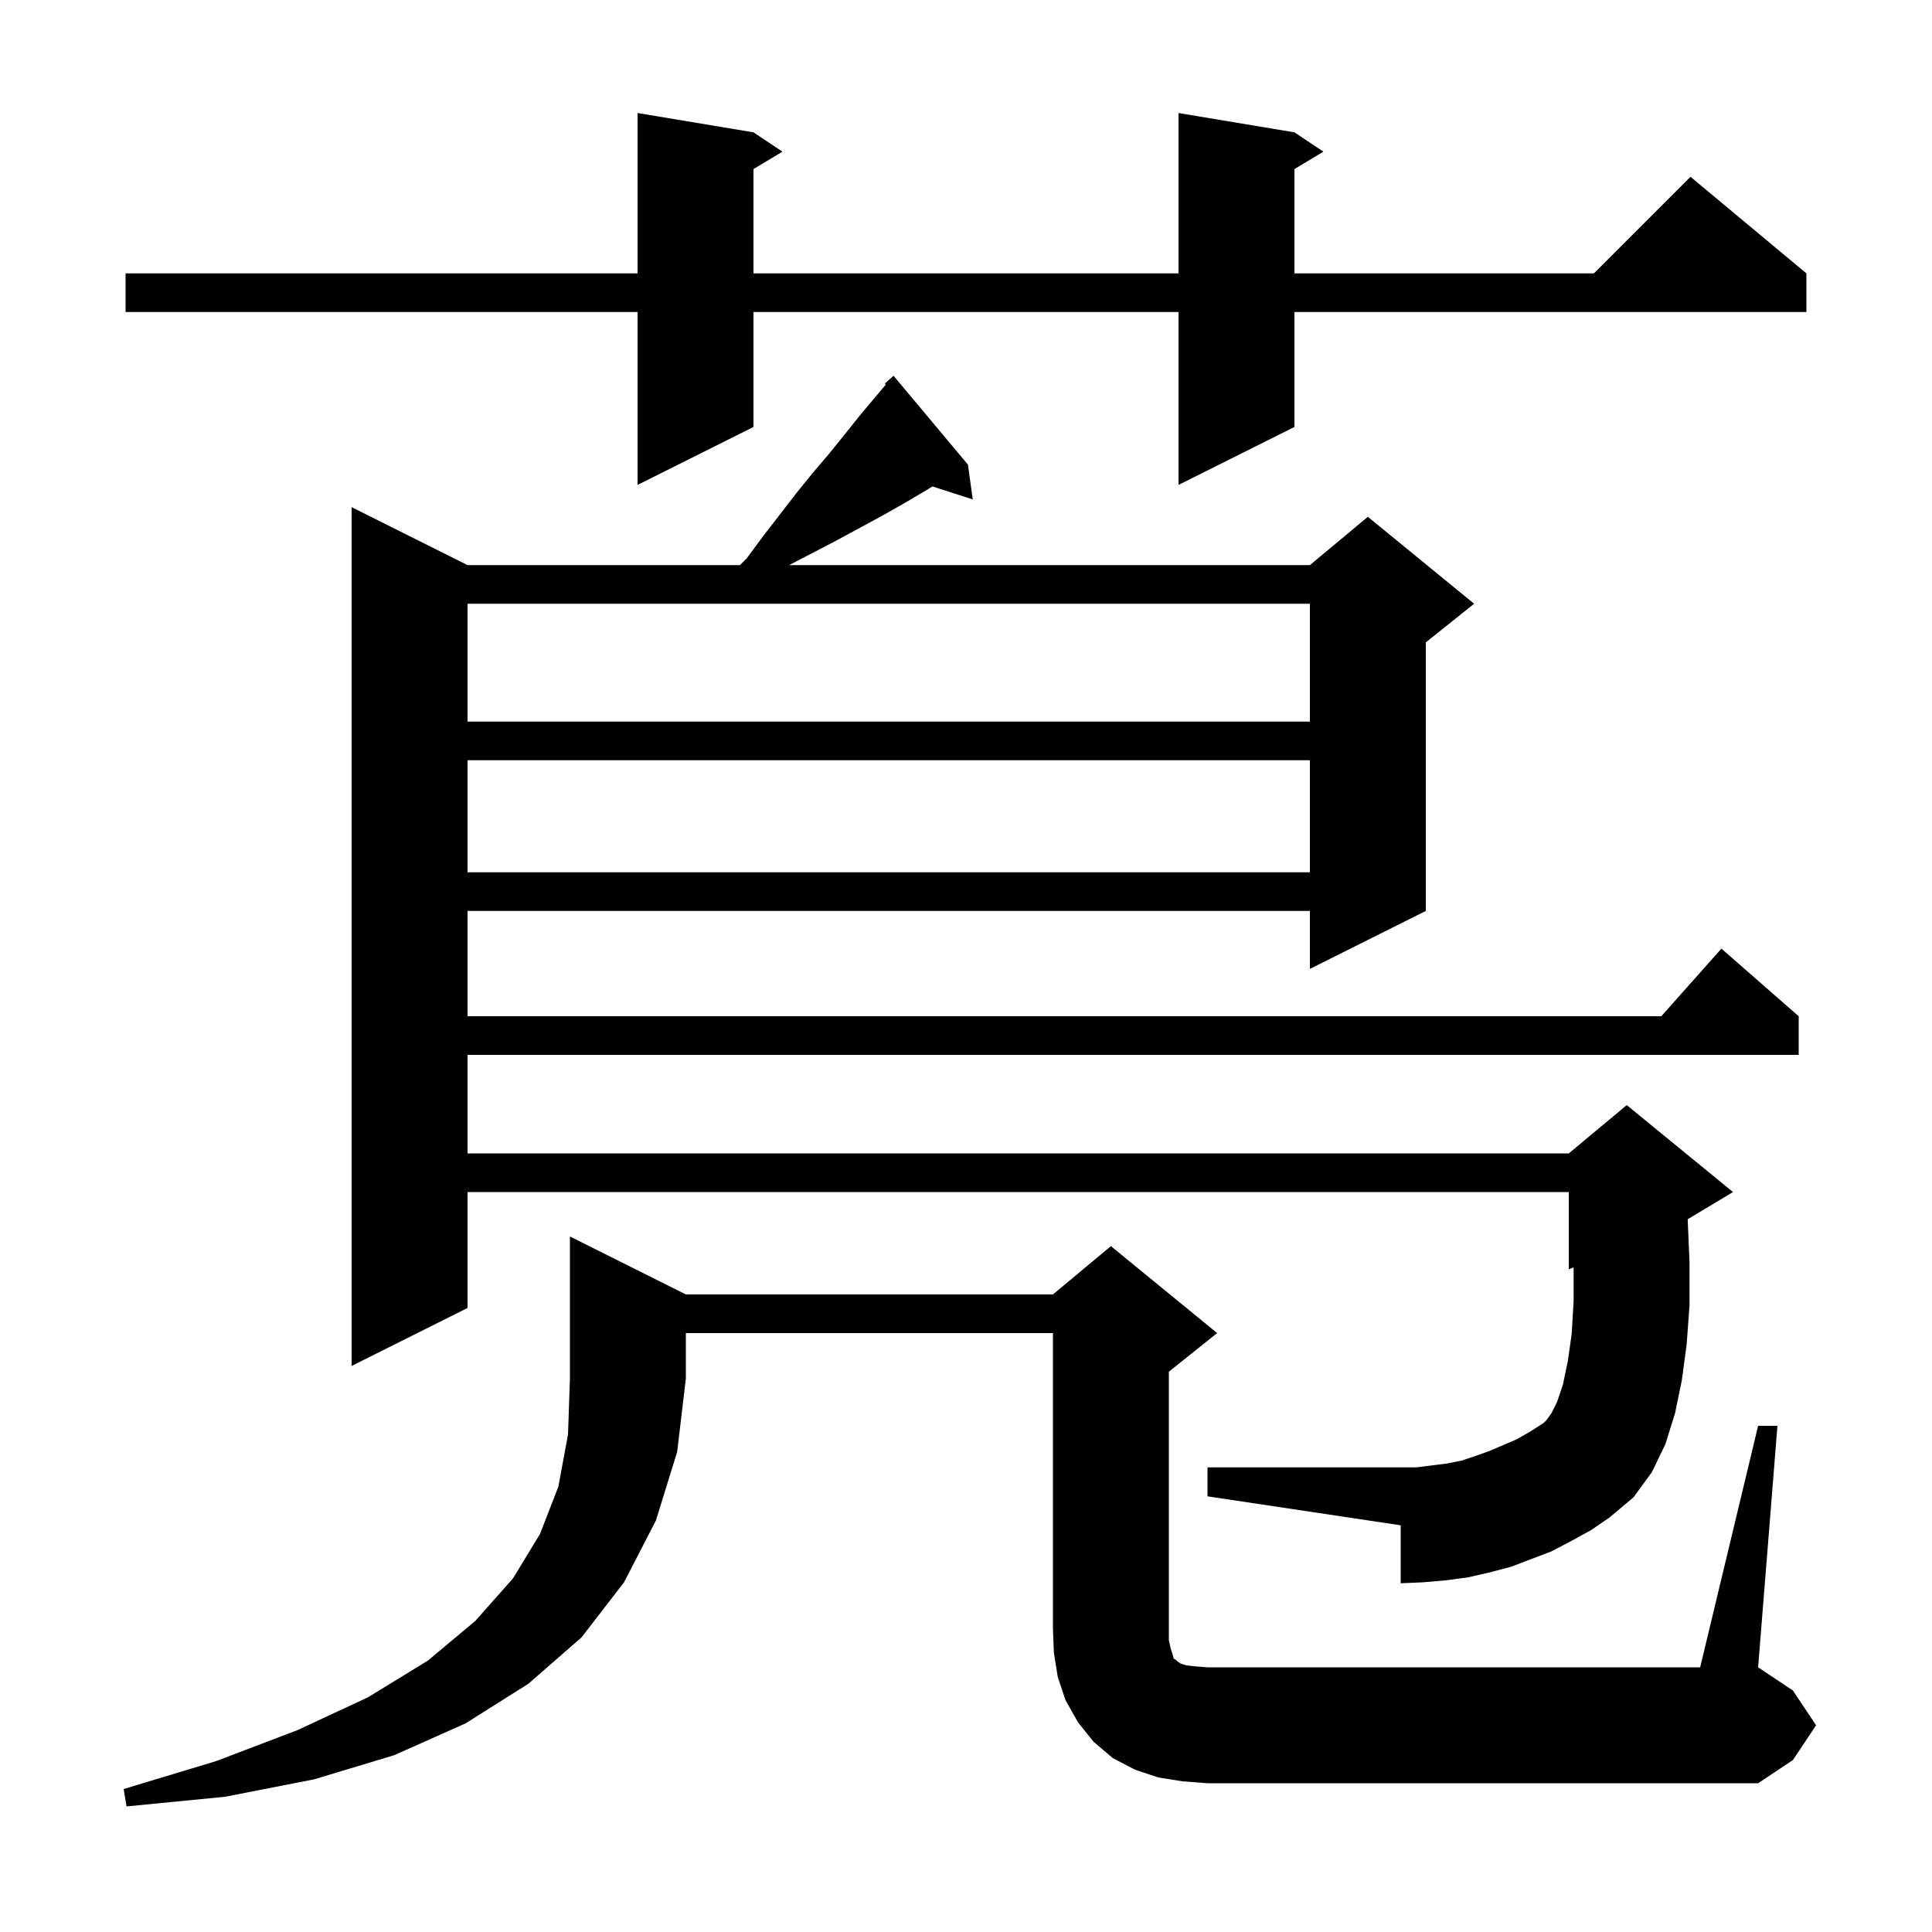 <svg xmlns="http://www.w3.org/2000/svg" xmlns:xlink="http://www.w3.org/1999/xlink" version="1.1" baseProfile="full" viewBox="0 0 200 200" width="200" height="200"><g fill="currentColor"><path d="M 71.0 134.0 L 109.0 134.0 L 115.0 129.0 L 126.0 138.0 L 121.0 142.0 L 121.0 169.8 L 121.2 170.7 L 121.4 171.3 L 121.5 171.7 L 121.7 171.8 L 121.9 172.0 L 122.2 172.2 L 122.8 172.4 L 123.7 172.5 L 125.0 172.6 L 176.0 172.6 L 182.0 147.6 L 184.0 147.6 L 182.0 172.6 L 185.6 175.0 L 188.0 178.6 L 185.6 182.2 L 182.0 184.6 L 125.0 184.6 L 122.4 184.4 L 119.9 184.0 L 117.5 183.2 L 115.2 182.0 L 113.2 180.3 L 111.6 178.3 L 110.3 176.0 L 109.5 173.6 L 109.1 171.1 L 109.0 168.6 L 109.0 138.0 L 71.0 138.0 L 71.0 142.7 L 70.1 150.3 L 67.9 157.4 L 64.6 163.8 L 60.2 169.5 L 54.7 174.3 L 48.2 178.4 L 40.8 181.7 L 32.5 184.2 L 23.3 186.0 L 13.1 187.0 L 12.8 185.2 L 22.4 182.3 L 30.8 179.1 L 38.1 175.7 L 44.3 171.9 L 49.2 167.8 L 53.1 163.4 L 55.9 158.8 L 57.8 153.9 L 58.8 148.5 L 59.0 142.7 L 59.0 128.0 Z M 162.7 159.5 L 160.6 160.6 L 156.4 162.2 L 154.1 162.8 L 151.9 163.3 L 149.6 163.6 L 147.3 163.8 L 145.0 163.9 L 145.0 157.9 L 125.0 154.9 L 125.0 151.9 L 146.6 151.9 L 149.8 151.5 L 151.3 151.2 L 152.8 150.7 L 154.2 150.2 L 157.0 149.0 L 158.4 148.2 L 159.8 147.3 L 160.1 147.0 L 160.6 146.3 L 161.2 145.1 L 161.8 143.3 L 162.3 140.9 L 162.7 138.1 L 162.9 134.7 L 162.9 131.192 L 162.4 131.4 L 162.4 123.4 L 48.4 123.4 L 48.4 135.4 L 36.4 141.4 L 36.4 52.5 L 48.4 58.5 L 76.6 58.5 L 77.3 57.8 L 79.0 55.5 L 82.4 51.1 L 84.1 49.0 L 85.8 47.0 L 87.5 44.9 L 89.1 42.9 L 91.707 39.804 L 91.6 39.7 L 92.5 38.9 L 100.2 48.1 L 100.7 51.7 L 96.526 50.358 L 95.8 50.8 L 93.6 52.1 L 91.3 53.4 L 86.5 56.0 L 81.692 58.5 L 135.6 58.5 L 141.6 53.5 L 152.6 62.5 L 147.6 66.5 L 147.6 94.3 L 135.6 100.3 L 135.6 94.3 L 48.4 94.3 L 48.4 105.2 L 171.978 105.2 L 178.2 98.2 L 186.2 105.2 L 186.2 109.2 L 48.4 109.2 L 48.4 119.4 L 162.4 119.4 L 168.4 114.4 L 179.4 123.4 L 174.709 126.215 L 174.9 130.7 L 174.9 135.1 L 174.6 139.2 L 174.1 142.9 L 173.4 146.3 L 172.4 149.5 L 171.0 152.4 L 169.1 155.0 L 166.6 157.1 L 164.7 158.4 Z M 48.4 78.7 L 48.4 90.3 L 135.6 90.3 L 135.6 78.7 Z M 48.4 62.5 L 48.4 74.7 L 135.6 74.7 L 135.6 62.5 Z M 134.0 13.7 L 137.0 15.7 L 134.0 17.5 L 134.0 28.3 L 165.0 28.3 L 175.0 18.3 L 187.0 28.3 L 187.0 32.3 L 134.0 32.3 L 134.0 44.2 L 122.0 50.2 L 122.0 32.3 L 78.0 32.3 L 78.0 44.2 L 66.0 50.2 L 66.0 32.3 L 13.0 32.3 L 13.0 28.3 L 66.0 28.3 L 66.0 11.7 L 78.0 13.7 L 81.0 15.7 L 78.0 17.5 L 78.0 28.3 L 122.0 28.3 L 122.0 11.7 Z "/></g></svg>